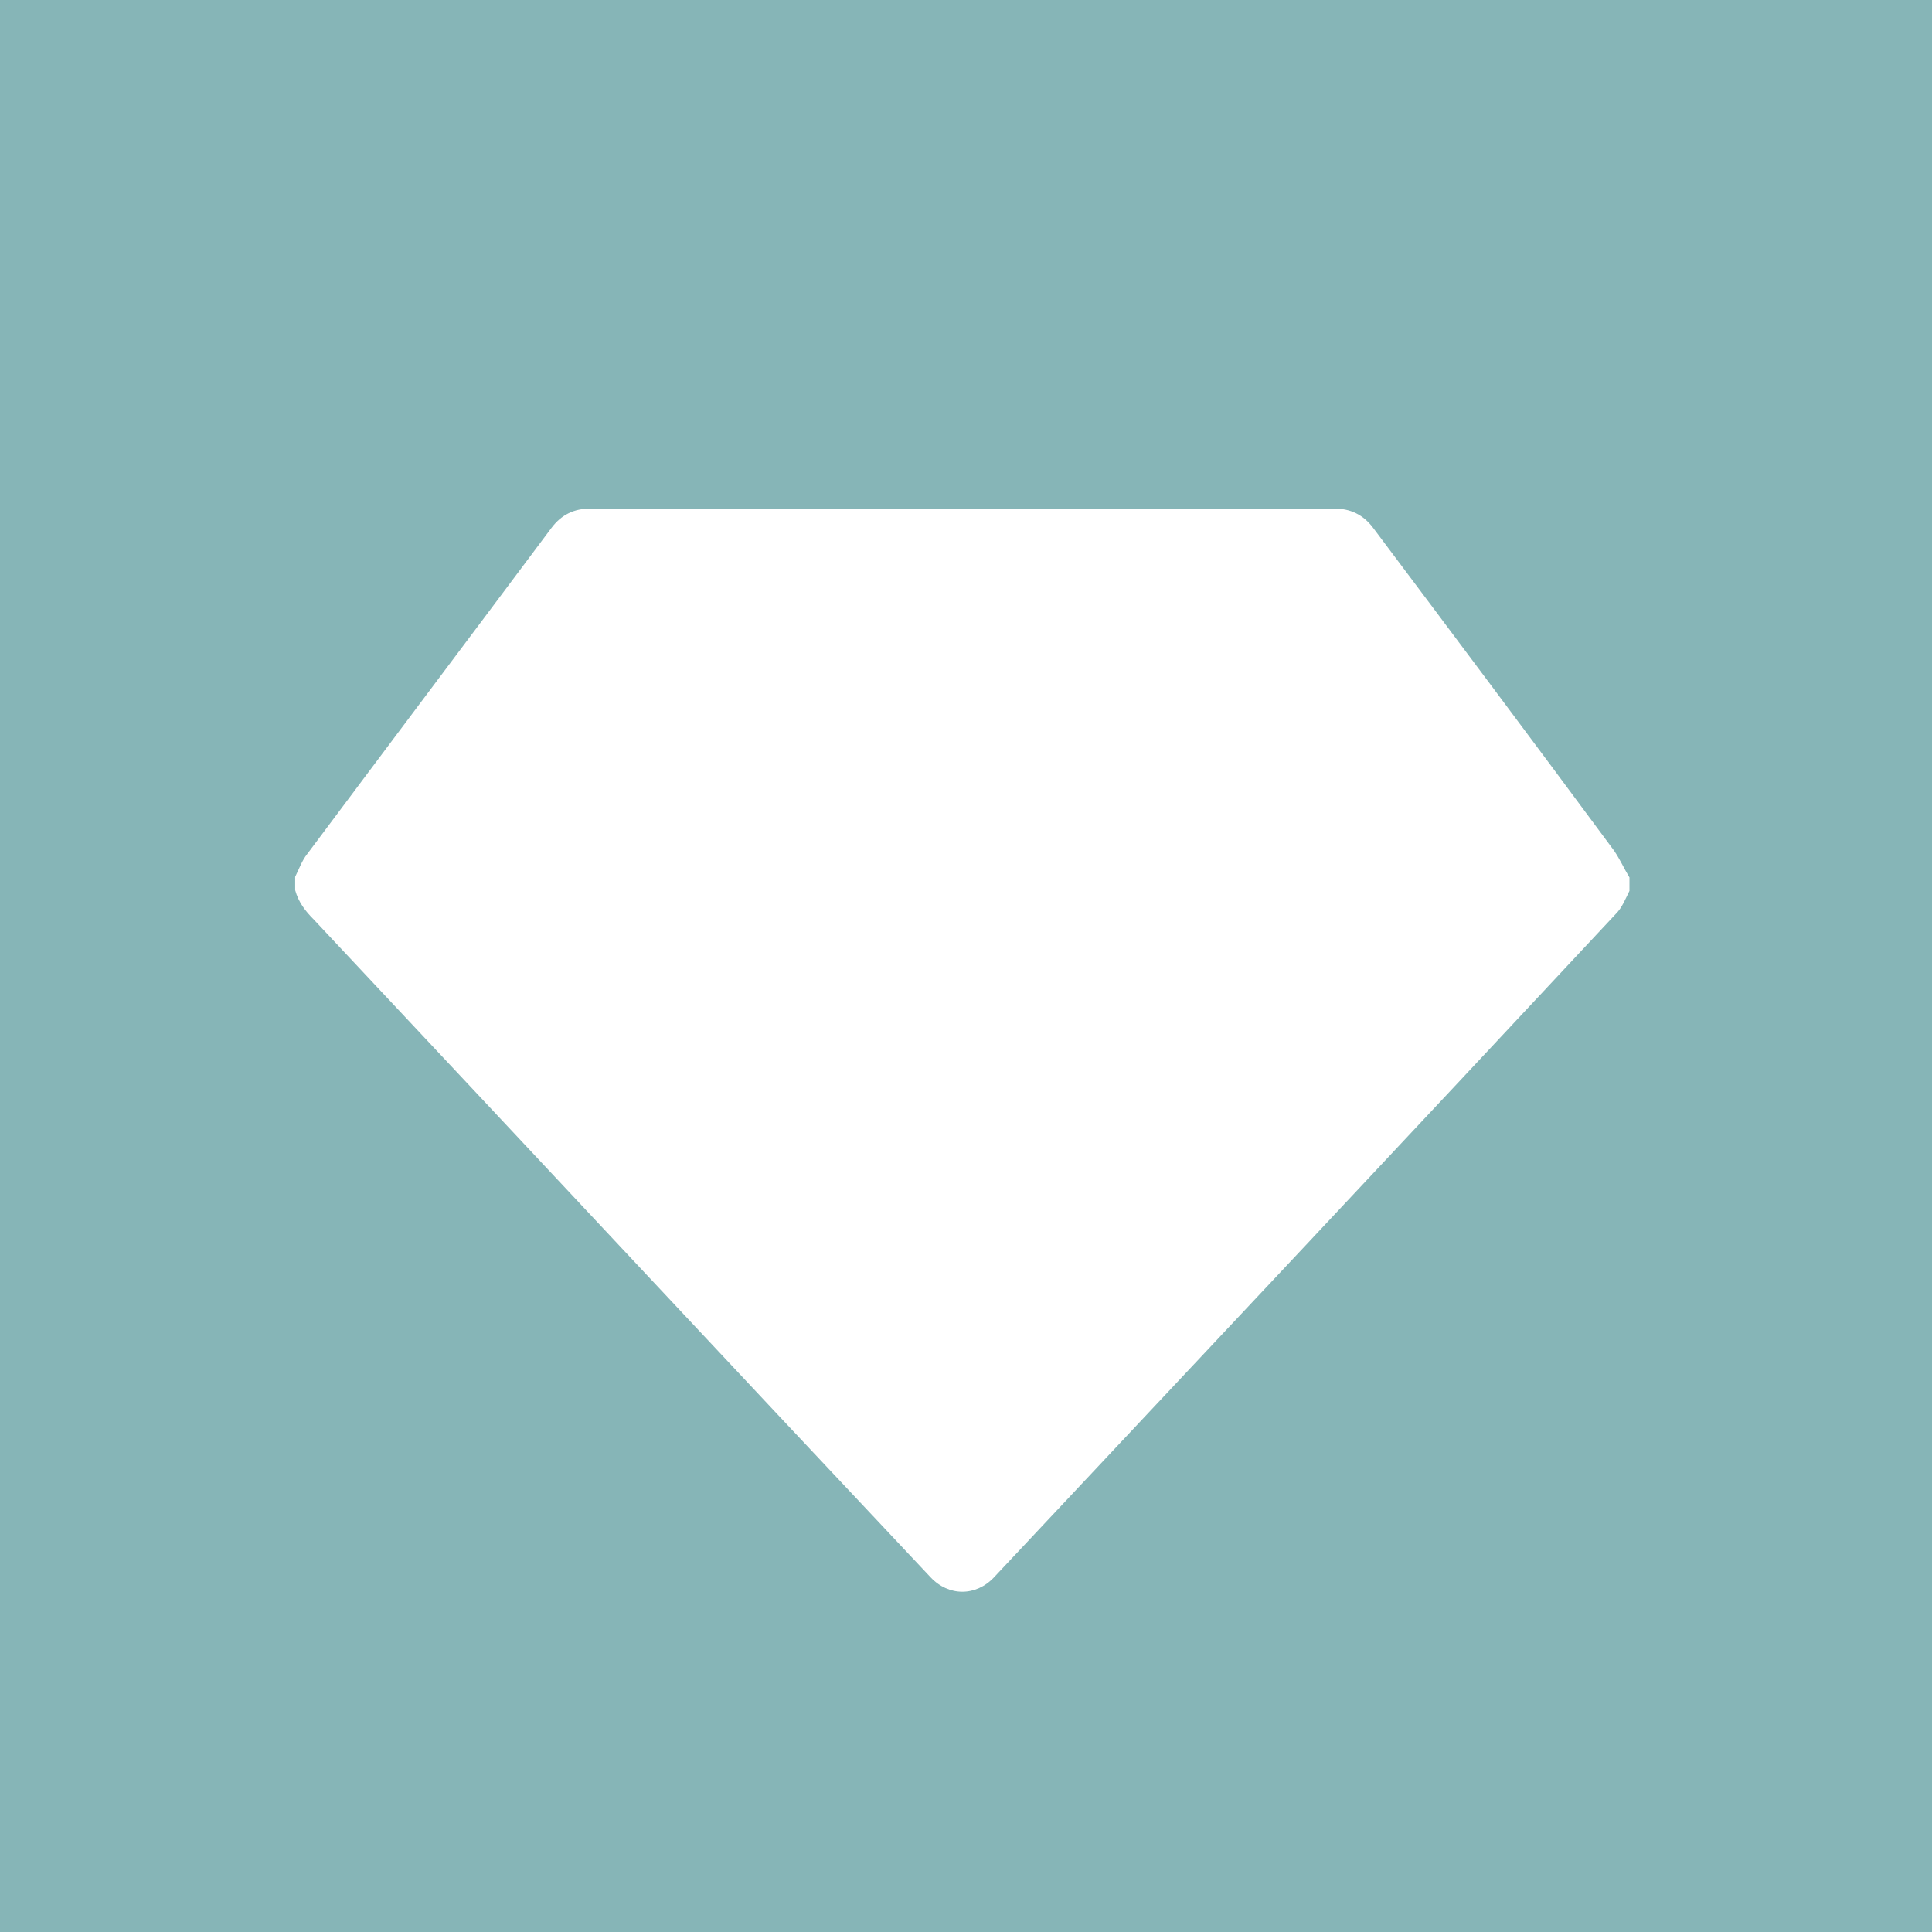 <?xml version="1.0" encoding="utf-8"?>
<!-- Generator: Adobe Illustrator 21.0.0, SVG Export Plug-In . SVG Version: 6.00 Build 0)  -->
<svg version="1.1" id="Your_Artwork_Here" xmlns="http://www.w3.org/2000/svg" xmlns:xlink="http://www.w3.org/1999/xlink" x="0px"
	 y="0px" width="288px" height="288px" viewBox="0 0 288 288" style="enable-background:new 0 0 288 288;" xml:space="preserve">
<style type="text/css">
	.st0{fill:#86B5B7;}
</style>
<path class="st0" d="M0,0v288h288V0H0z M242.9,132.8c-0.6,1.2-1.1,2.5-2,3.4c-30.8,33-61.8,66-92.7,98.9c-2.7,2.9-6.8,2.9-9.5,0
	c-30.7-32.6-61.3-65.4-91.9-98c-1.3-1.3-2.3-2.6-2.8-4.4c0-0.7,0-1.3,0-2c0.6-1.2,1-2.4,1.8-3.4c12.1-16.2,24.3-32.4,36.4-48.6
	c1.5-2,3.4-2.9,5.9-2.9c36.9,0,73.8,0,110.7,0c2.5,0,4.4,0.9,5.9,2.9c12,16,24,32,35.9,48.1c0.9,1.3,1.5,2.7,2.3,4
	C242.9,131.5,242.9,132.1,242.9,132.8z"/>
</svg>
